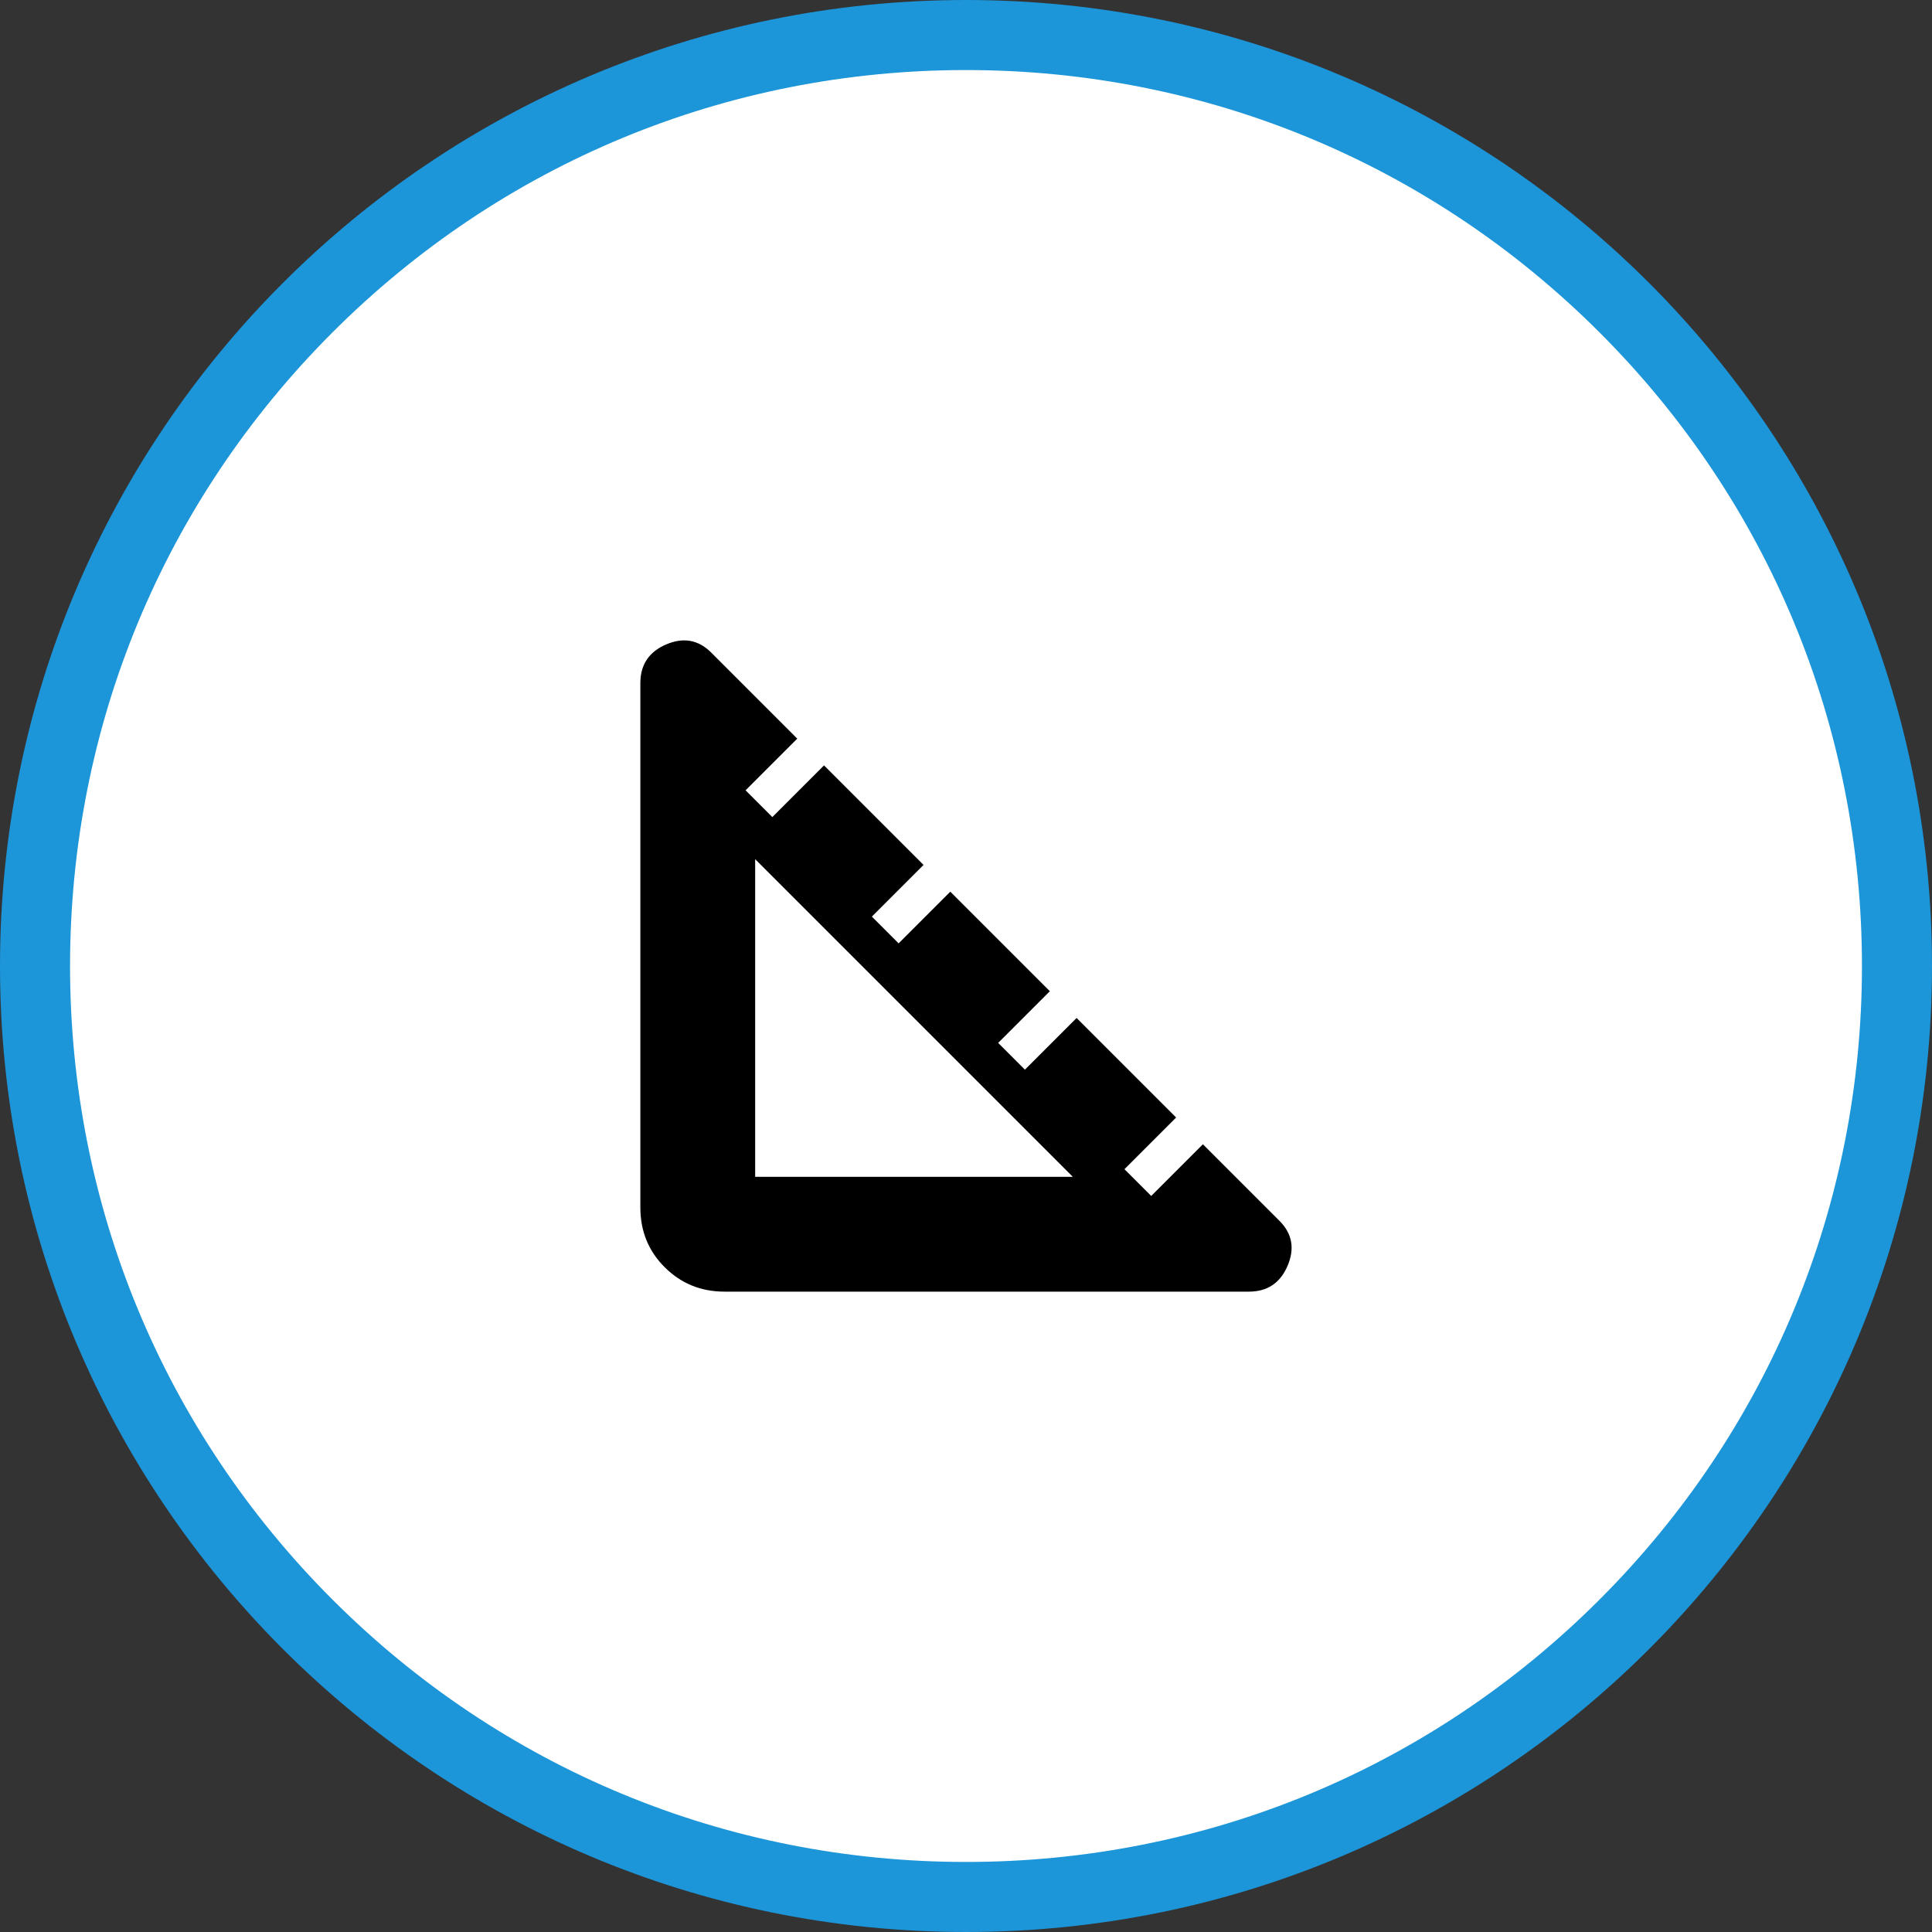 <?xml version="1.0" encoding="UTF-8"?>
<svg id="Livello_1" data-name="Livello 1" xmlns="http://www.w3.org/2000/svg" viewBox="0 0 275.82 275.82">
  <rect x="0" y="0" width="275.82" height="275.82" fill="#333333" stroke="none"/>
  <defs>
    <style>
      .cls-1 {
        fill: #1c95d9;
      }

      .cls-2 {
        fill: #fff;
      }
    </style>
  </defs>
  <g>
    <path class="cls-2" d="M137.91,270.82c-73.29,0-132.91-59.62-132.91-132.91S64.62,5,137.91,5s132.91,59.62,132.91,132.91-59.62,132.91-132.91,132.91Z"/>
    <path class="cls-1" d="M137.91,10c34.17,0,66.29,13.31,90.45,37.46,24.16,24.16,37.46,56.28,37.46,90.45s-13.3,66.29-37.46,90.45c-24.16,24.16-56.28,37.46-90.45,37.46s-66.29-13.3-90.45-37.46c-24.16-24.16-37.46-56.28-37.46-90.45s13.31-66.29,37.46-90.45c24.16-24.16,56.28-37.46,90.45-37.46M137.91,0C61.74,0,0,61.74,0,137.91s61.74,137.91,137.91,137.91,137.91-61.74,137.91-137.91S214.08,0,137.91,0h0Z"/>
  </g>
  <path d="M103.44,184.4c-3.37,0-6.21-1.16-8.54-3.48s-3.48-5.17-3.48-8.54v-74.85c0-2.64,1.23-4.48,3.69-5.53s4.6-.66,6.42,1.16l12.29,12.29-7.38,7.38,3.82,3.82,7.38-7.38,14.21,14.21-7.38,7.38,3.82,3.82,7.38-7.38,14.21,14.21-7.38,7.38,3.82,3.82,7.38-7.38,14.21,14.21-7.38,7.38,3.82,3.82,7.38-7.38,10.93,10.93c1.82,1.82,2.21,3.96,1.16,6.42-1.05,2.46-2.89,3.69-5.53,3.69h-74.85ZM107.81,168.01h45.35l-45.35-45.35v45.35Z"/>
</svg>